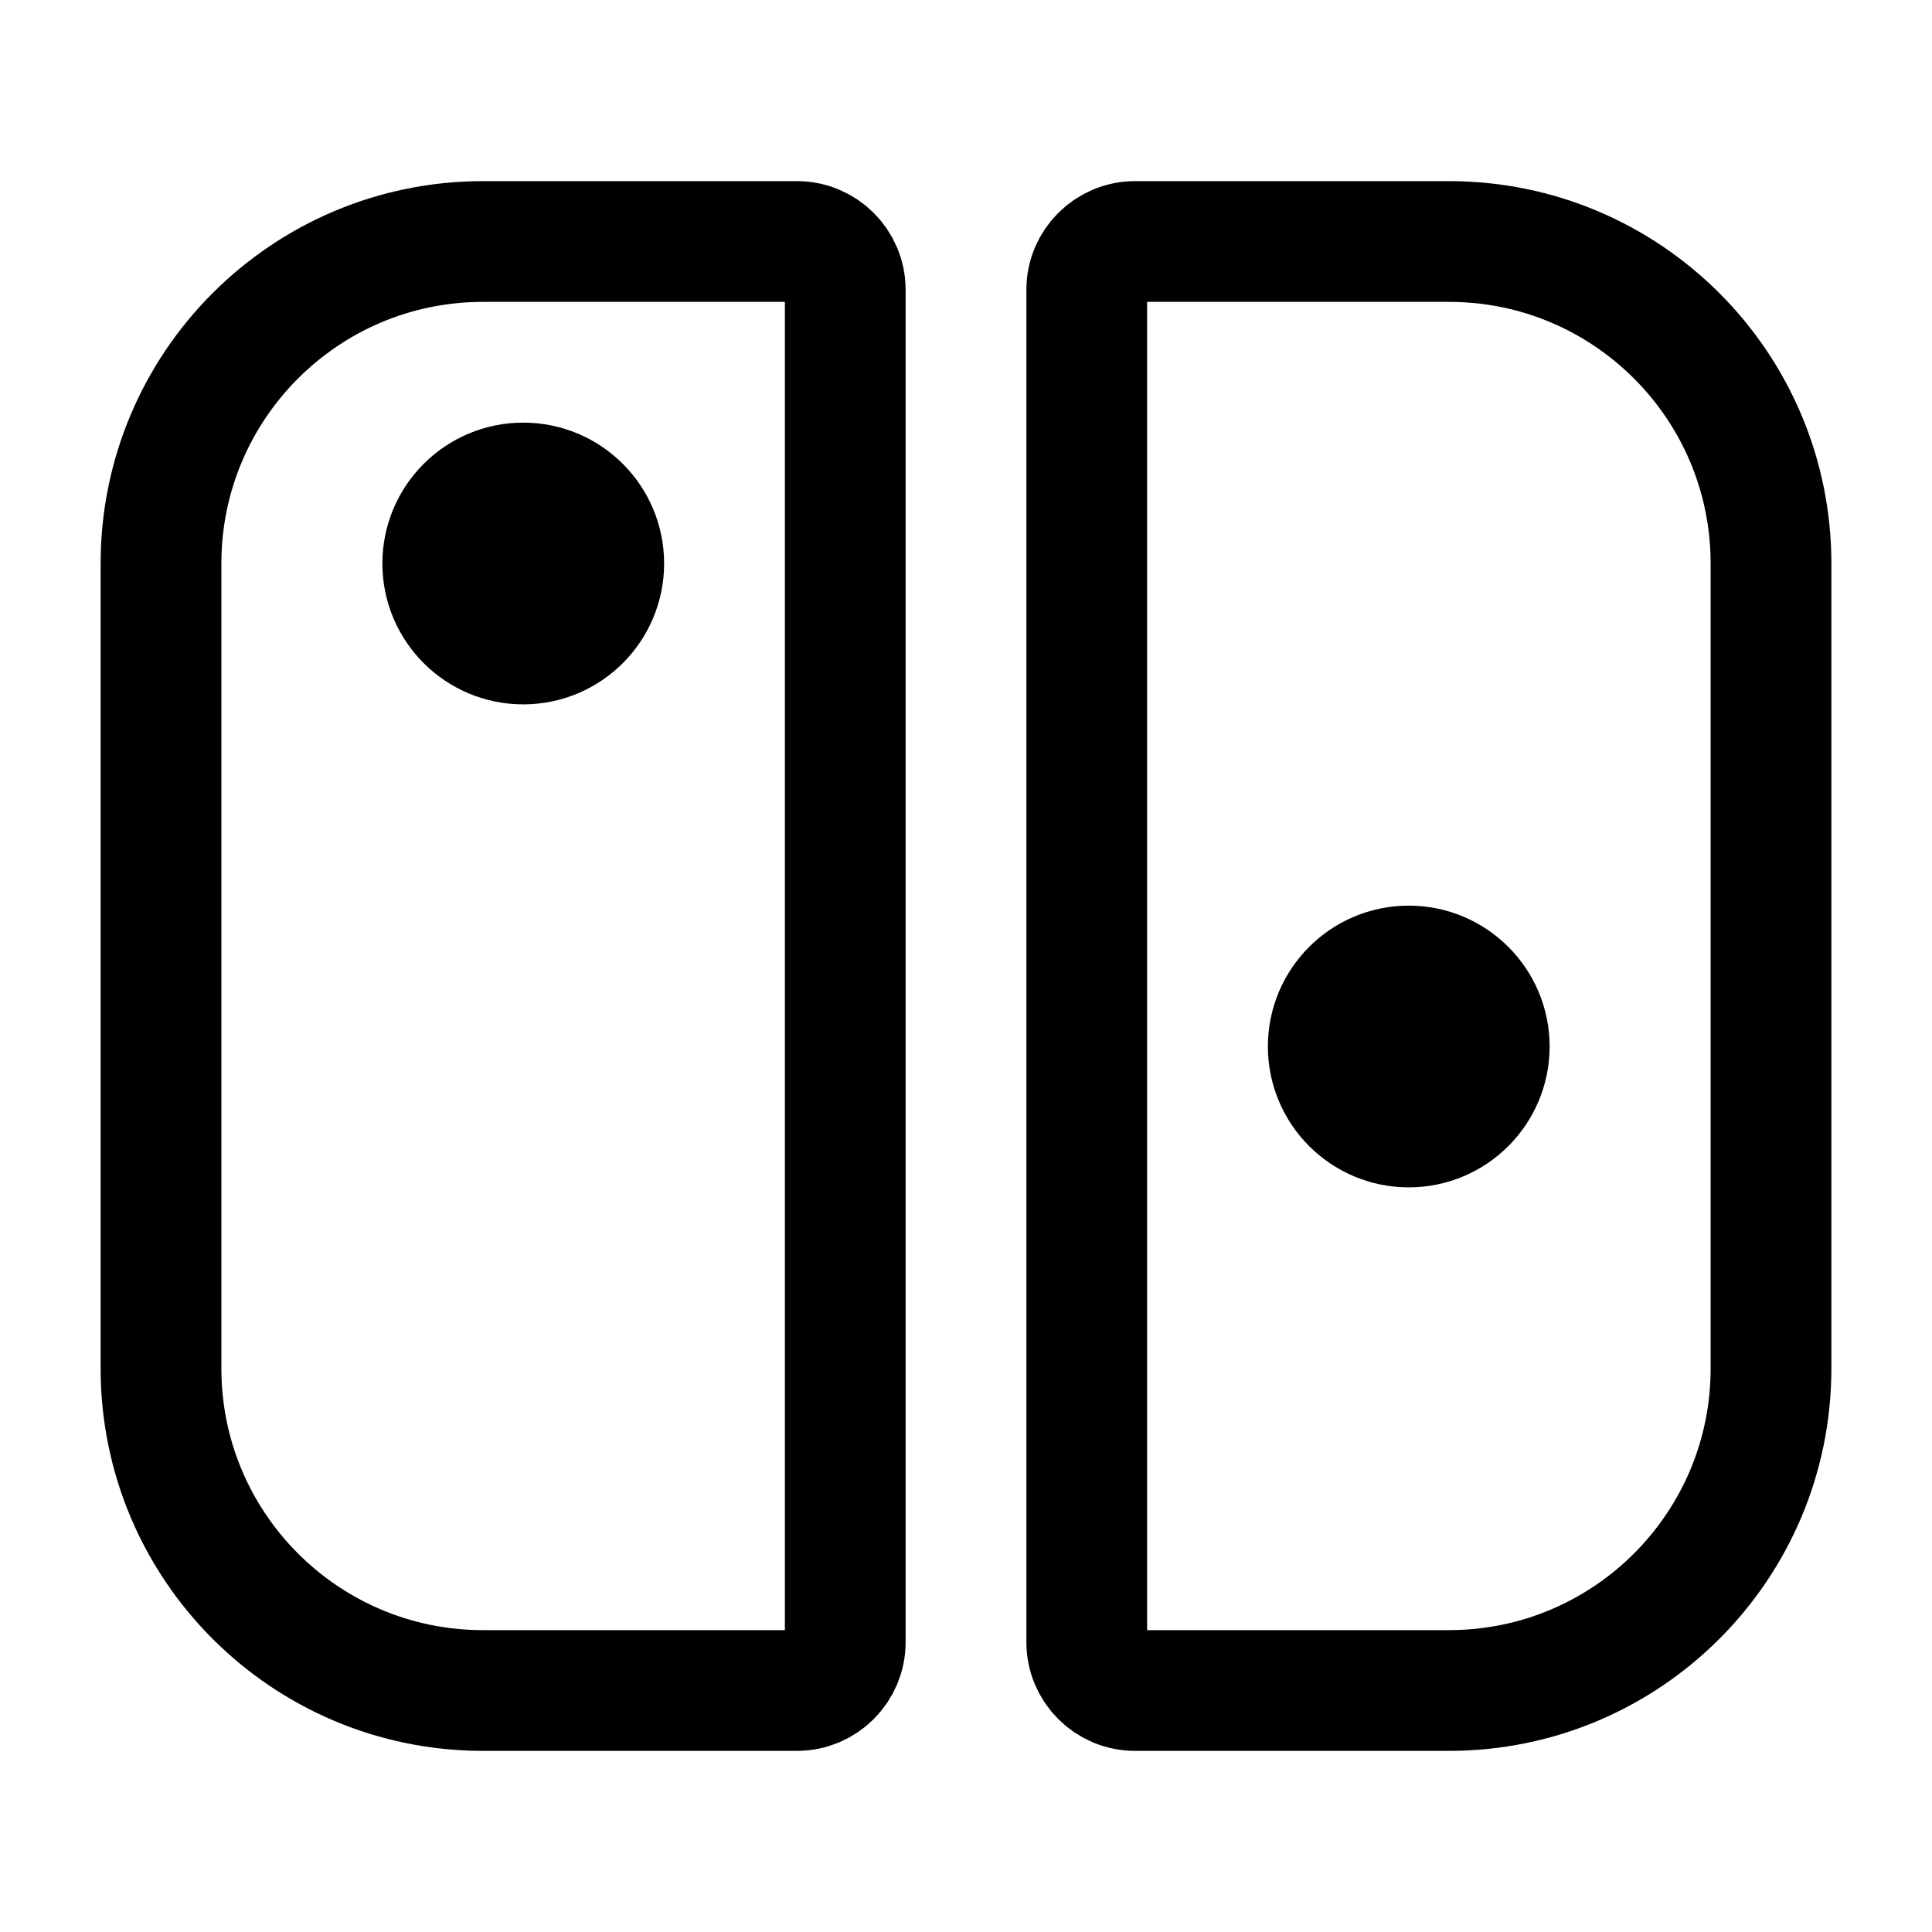 <svg width="24" height="24" viewBox="0 0 24 24" stroke-width="1.5" fill="none" xmlns="http://www.w3.org/2000/svg">
<path d="M2 17V7C2 4.791 3.791 3 6 3H9.9C10.231 3 10.5 3.269 10.5 3.6V20.4C10.5 20.731 10.231 21 9.9 21H6C3.791 21 2 19.209 2 17Z" stroke="currentColor"/>
<path d="M6.5 8C7.052 8 7.5 7.552 7.5 7C7.5 6.448 7.052 6 6.5 6C5.948 6 5.5 6.448 5.5 7C5.5 7.552 5.948 8 6.5 8Z" fill="currentColor" stroke="currentColor" stroke-linecap="round" stroke-linejoin="round"/>
<path d="M17.5 14C18.052 14 18.5 13.552 18.5 13C18.5 12.448 18.052 12 17.5 12C16.948 12 16.5 12.448 16.5 13C16.5 13.552 16.948 14 17.5 14Z" fill="currentColor" stroke="currentColor" stroke-linecap="round" stroke-linejoin="round"/>
<path d="M22 17V7C22 4.791 20.209 3 18 3H14.1C13.769 3 13.5 3.269 13.5 3.6V20.4C13.5 20.731 13.769 21 14.1 21H18C20.209 21 22 19.209 22 17Z" stroke="currentColor"/>
</svg>
